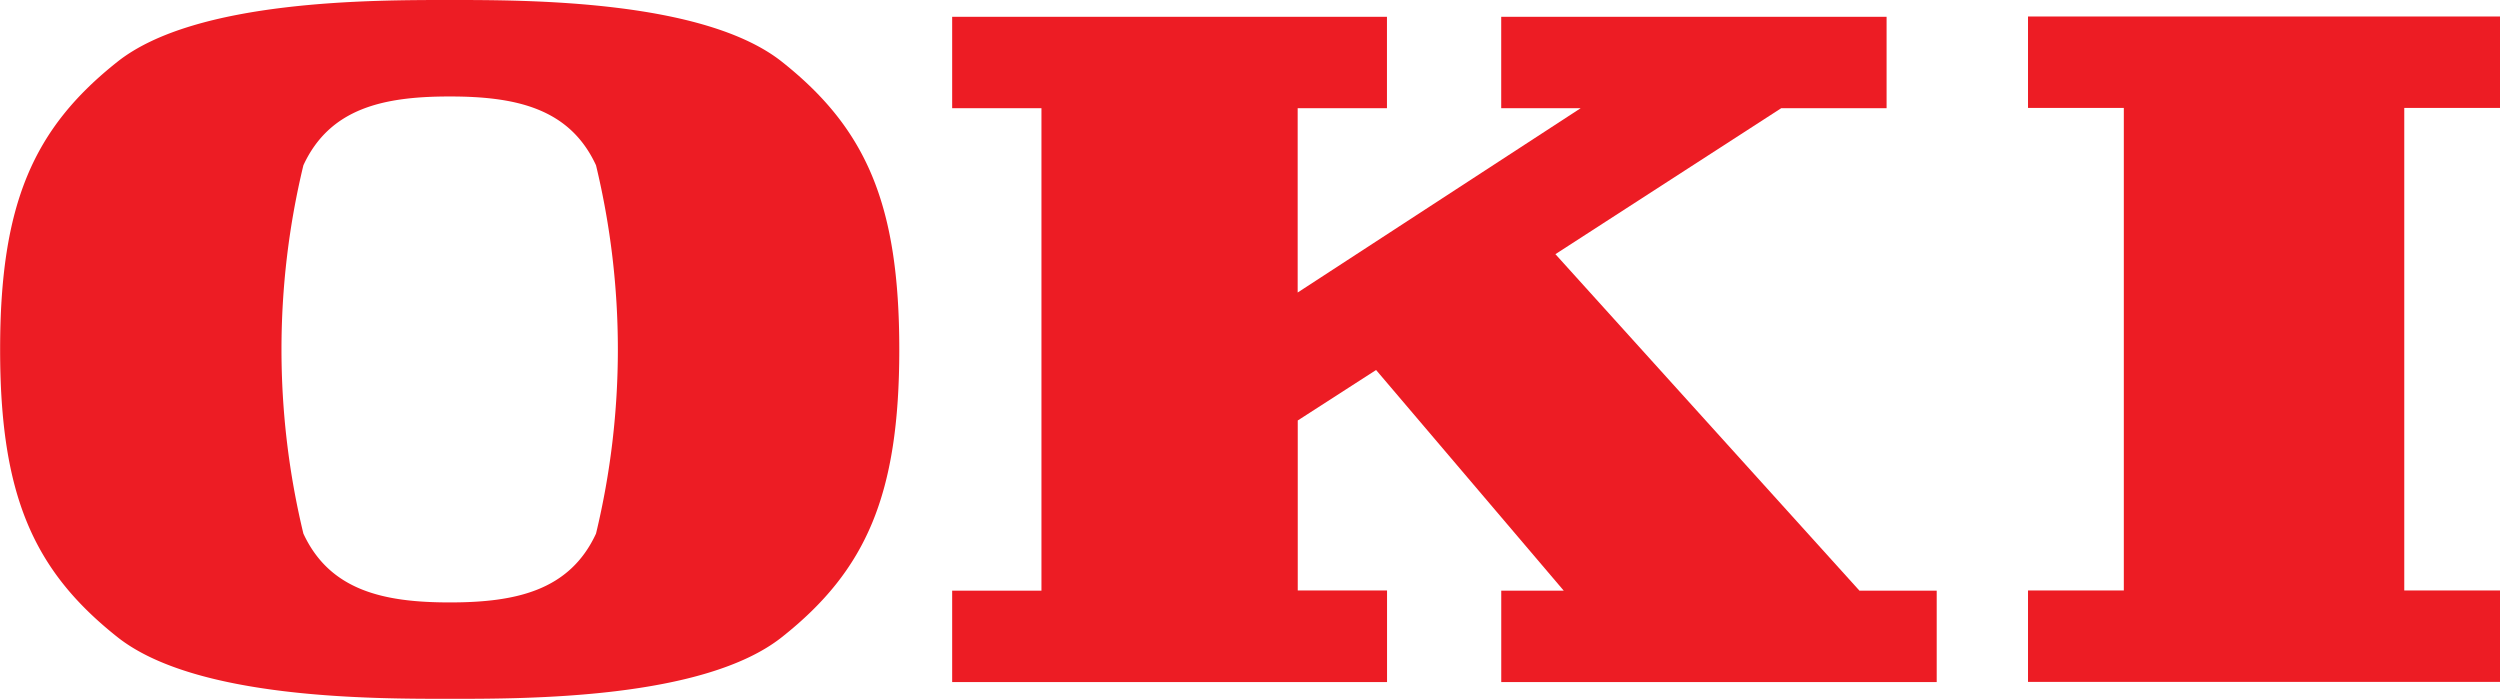 <svg id="Group_76924" data-name="Group 76924" xmlns="http://www.w3.org/2000/svg" width="64.398" height="18" viewBox="0 0 64.398 18">
  <path id="path3136" d="M413.819,542.142v-2.355h-2.3v-4.379l2.018-1.3,4.834,5.684h-1.61v2.355h11.217v-2.355h-1.99l-7.832-8.668,5.817-3.76h2.714v-2.354h-9.927v2.354h2.047l-7.29,4.748v-4.748h2.3v-2.354h-11.2v2.354h2.3v12.428h-2.3v2.355h11.2" transform="translate(-378.09 -524.577)" fill="#ed1c24"/>
  <path id="path3138" d="M496.533,542.135V539.78h-2.466V527.35h2.466v-2.355H484.375v2.355h2.468v12.43h-2.468v2.355h12.158" transform="translate(-432.135 -524.57)" fill="#ed1c24"/>
  <path id="path3140" d="M345.6,537.487c-.682,1.477-2.079,1.773-3.769,1.773s-3.086-.3-3.769-1.773a20.226,20.226,0,0,1,0-9.487c.683-1.479,2.077-1.773,3.769-1.773s3.087.295,3.769,1.773a20.277,20.277,0,0,1,0,9.487Zm4.789-12.154c-2.019-1.6-6.587-1.591-8.558-1.591s-6.539-.011-8.559,1.591c-2.173,1.721-3.022,3.67-3.022,7.411s.849,5.687,3.022,7.409c2.02,1.6,6.586,1.59,8.559,1.59s6.539.012,8.558-1.59c2.175-1.721,3.023-3.672,3.023-7.409s-.849-5.689-3.023-7.411" transform="translate(-330.247 -523.742)" fill="#ed1c24"/>
</svg>

